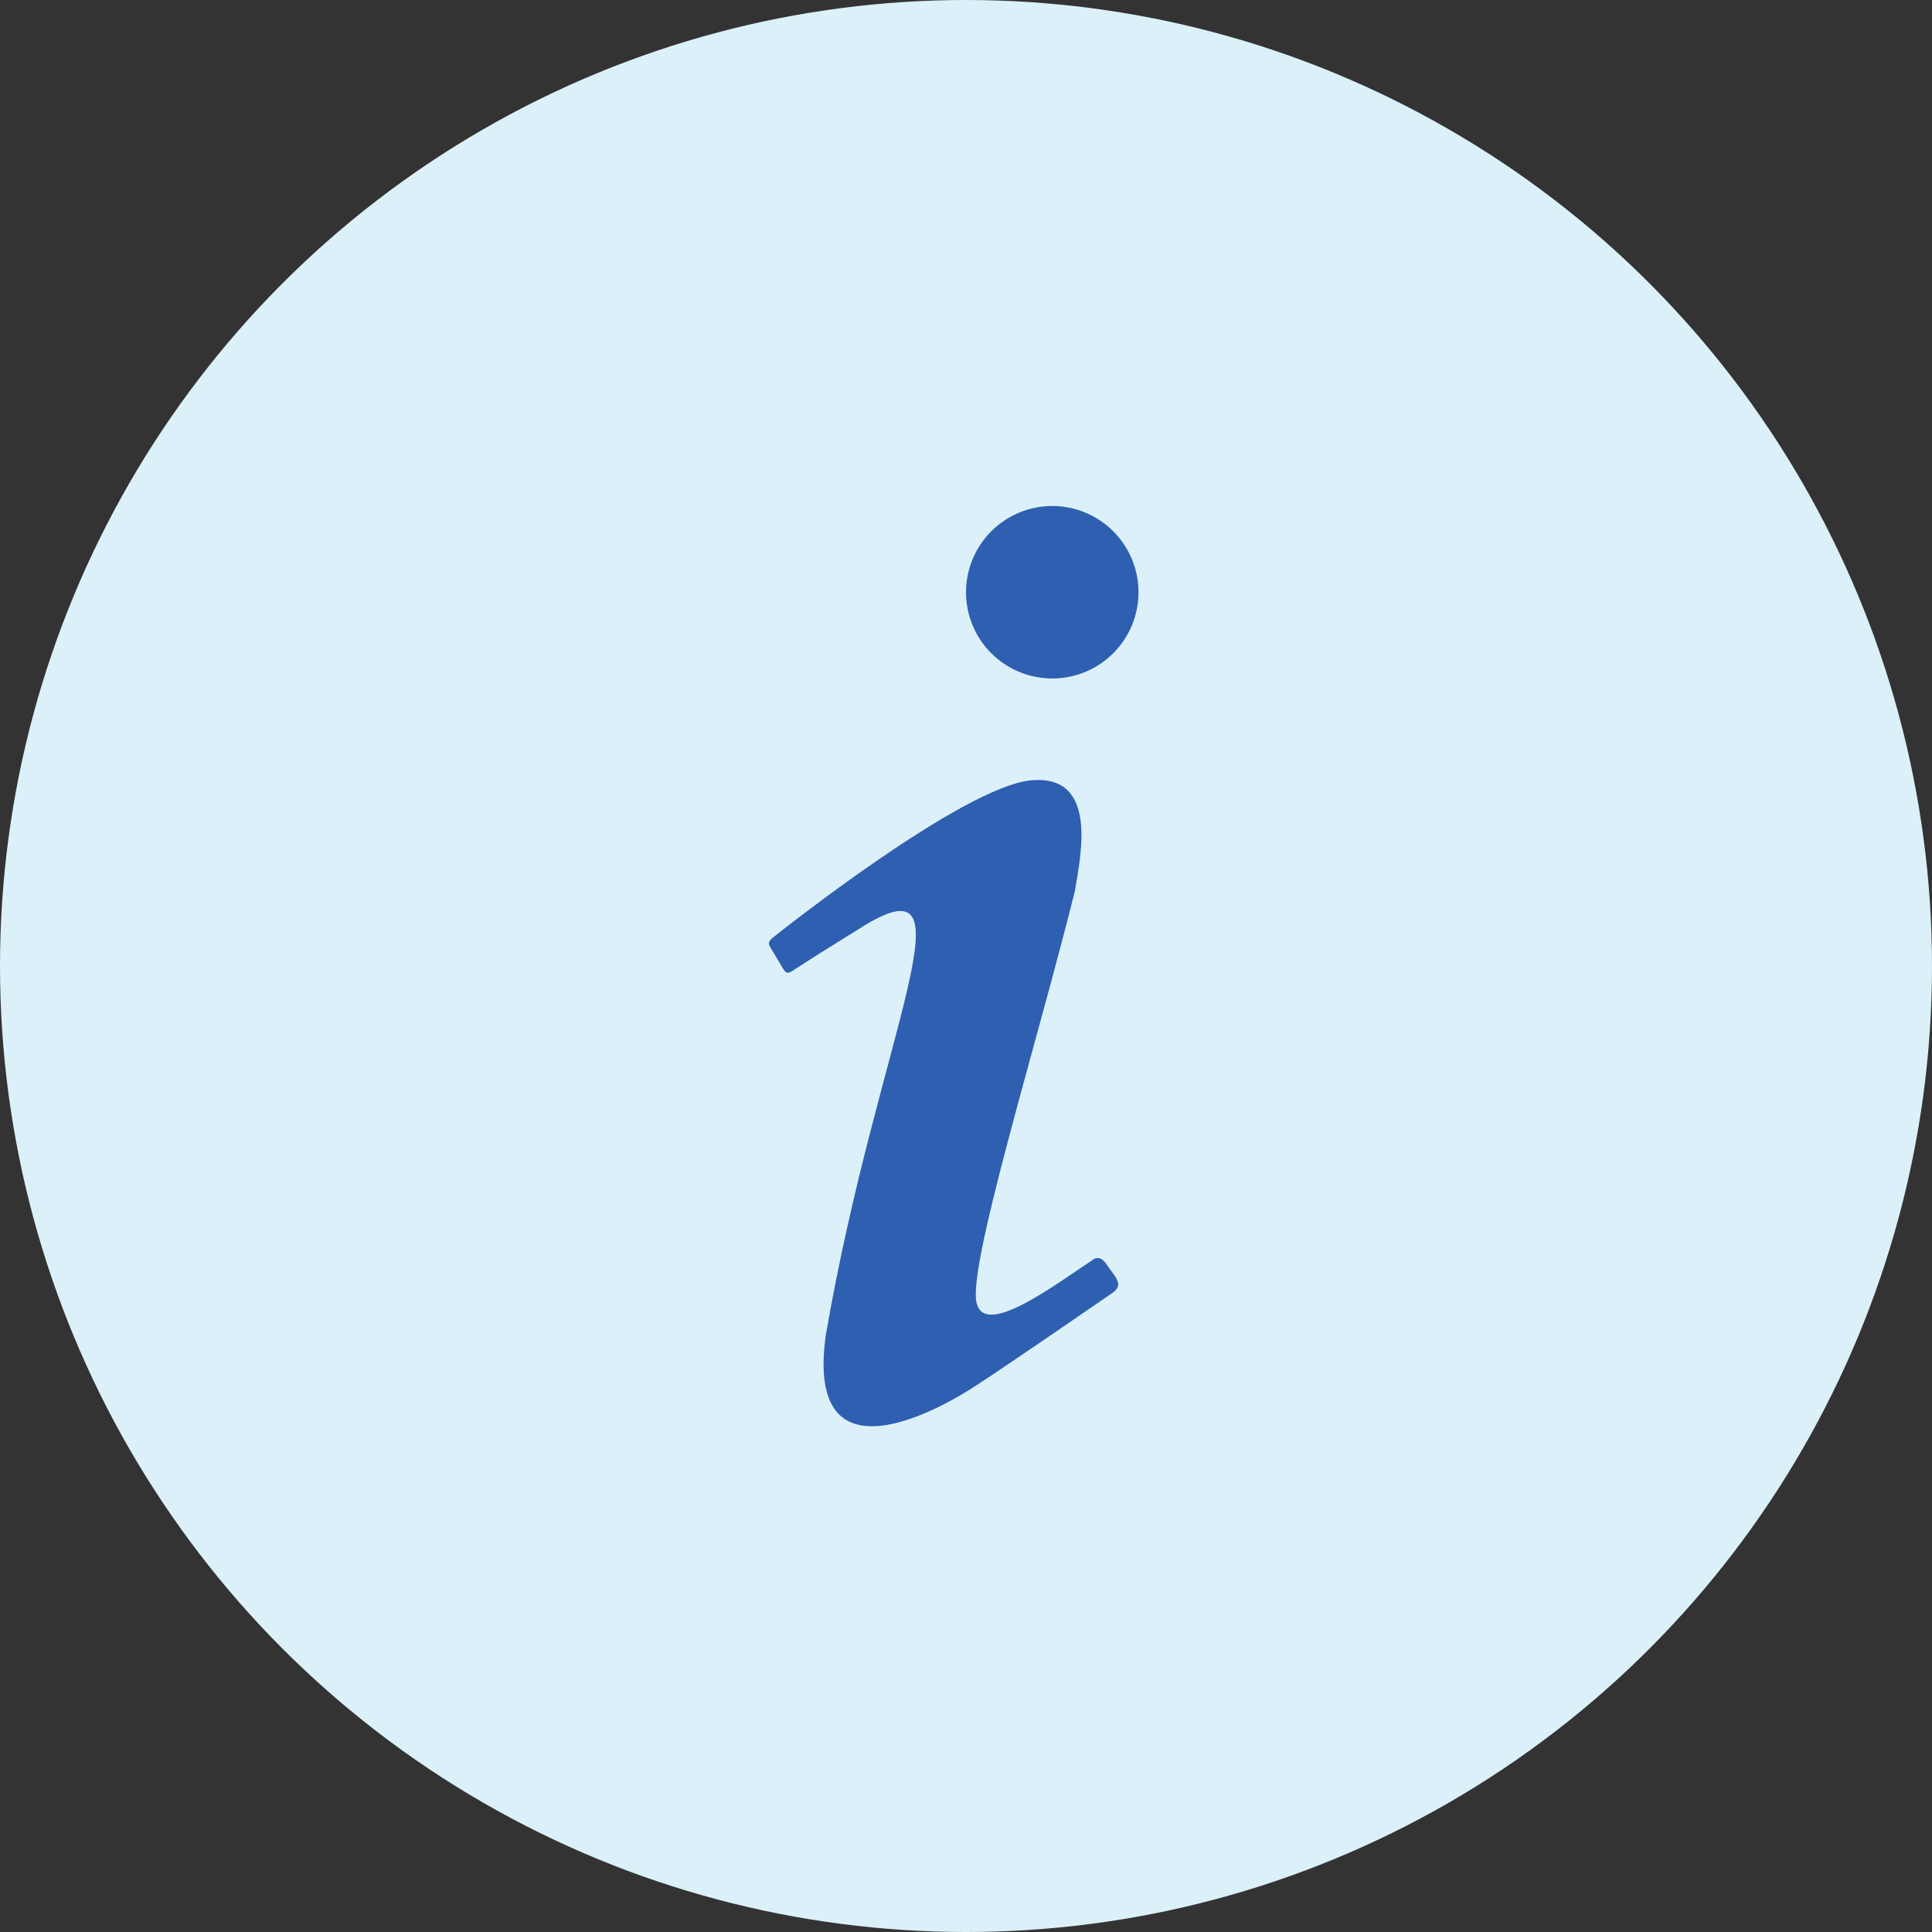 <?xml version="1.0" encoding="UTF-8"?> <svg xmlns="http://www.w3.org/2000/svg" width="70" height="70" viewBox="0 0 70 70" fill="none"><rect x="0" y="0" width="70" height="70" fill="#333333" stroke="none"/><circle cx="35" cy="35" r="35" fill="#DBF0F9"></circle><path d="M38.125 18.333C37.296 18.333 36.502 18.663 35.916 19.249C35.329 19.835 35 20.63 35 21.458C35 22.287 35.329 23.082 35.916 23.668C36.502 24.254 37.296 24.583 38.125 24.583C38.954 24.583 39.749 24.254 40.335 23.668C40.921 23.082 41.25 22.287 41.25 21.458C41.25 20.63 40.921 19.835 40.335 19.249C39.749 18.663 38.954 18.333 38.125 18.333ZM37.375 28.271C34.896 28.479 28.125 33.875 28.125 33.875C27.709 34.188 27.834 34.167 28.167 34.75C28.5 35.312 28.459 35.354 28.854 35.083C29.271 34.812 29.959 34.375 31.104 33.667C35.521 30.833 31.813 37.375 29.917 48.396C29.167 53.854 34.084 51.042 35.354 50.208C36.604 49.396 39.959 47.083 40.292 46.854C40.75 46.542 40.417 46.292 40.063 45.771C39.813 45.417 39.563 45.667 39.563 45.667C38.209 46.562 35.729 48.438 35.396 47.25C35 46.062 37.542 37.917 38.938 32.312C39.167 30.979 39.792 28.062 37.375 28.271Z" fill="#2F5FB0"></path></svg> 